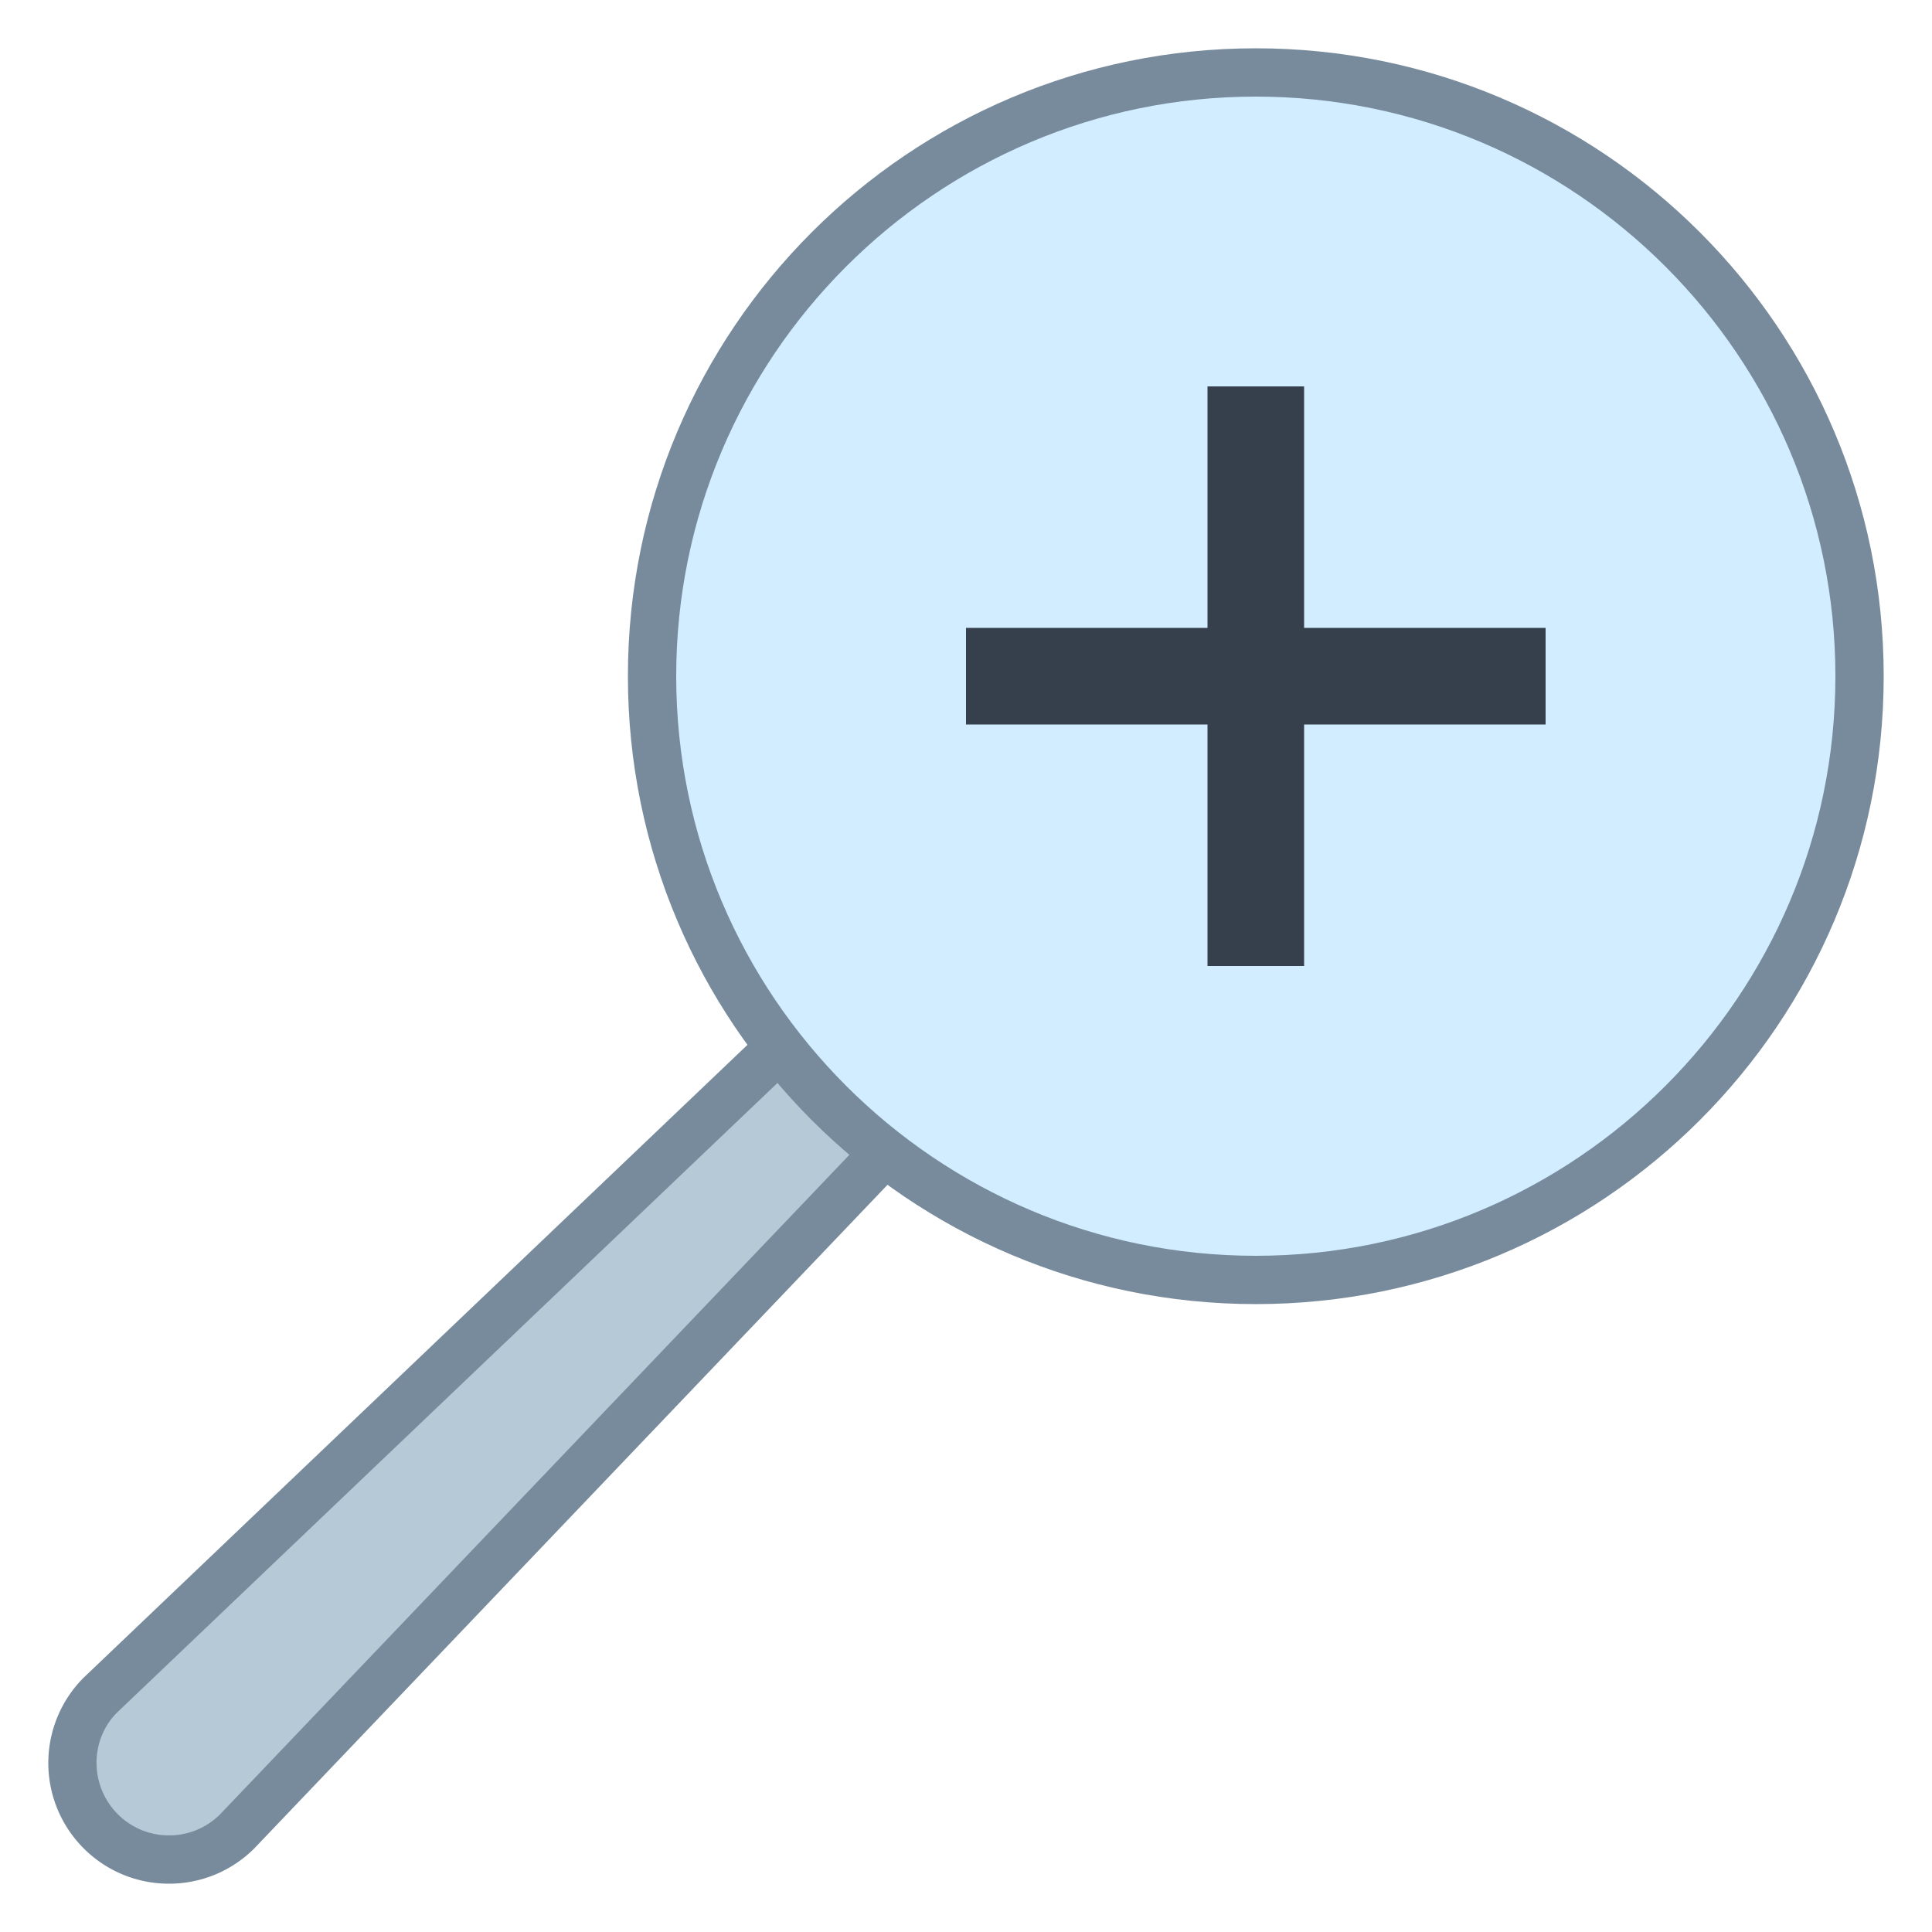 <svg xmlns="http://www.w3.org/2000/svg" viewBox="0 0 40 40"><path d="M3.499 38.5a1.986 1.986 0 0 1-1.413-.585c-.378-.378-.586-.88-.586-1.414s.208-1.035.585-1.413l18.233-17.382 1.983 1.984L4.904 37.923a1.979 1.979 0 0 1-1.405.577z" fill="#b6c9d6"/><path d="M20.31 18.405l1.293 1.294L4.559 37.561a1.49 1.49 0 0 1-1.06.439c-.4 0-.777-.156-1.06-.439-.584-.584-.584-1.535-.017-2.103L20.31 18.405m.017-1.398L1.732 34.734a2.499 2.499 0 0 0 0 3.534A2.49 2.49 0 0 0 3.499 39a2.49 2.49 0 0 0 1.767-.732L23 19.683l-2.673-2.676z" fill="#788b9c"/><path d="M26 26.5c-6.893 0-12.5-5.607-12.5-12.5S19.107 1.5 26 1.5 38.5 7.107 38.5 14 32.893 26.5 26 26.5z" fill="#d1edff"/><path d="M26 2c6.617 0 12 5.383 12 12s-5.383 12-12 12-12-5.383-12-12S19.383 2 26 2m0-1c-7.18 0-13 5.82-13 13s5.82 13 13 13 13-5.82 13-13S33.18 1 26 1z" fill="#788b9c"/><rect x="25" y="8" width="2" height="12" fill="#36404d"/><rect x="25" y="8" transform="rotate(90 26 14)" width="2" height="12" fill="#36404d"/></svg>